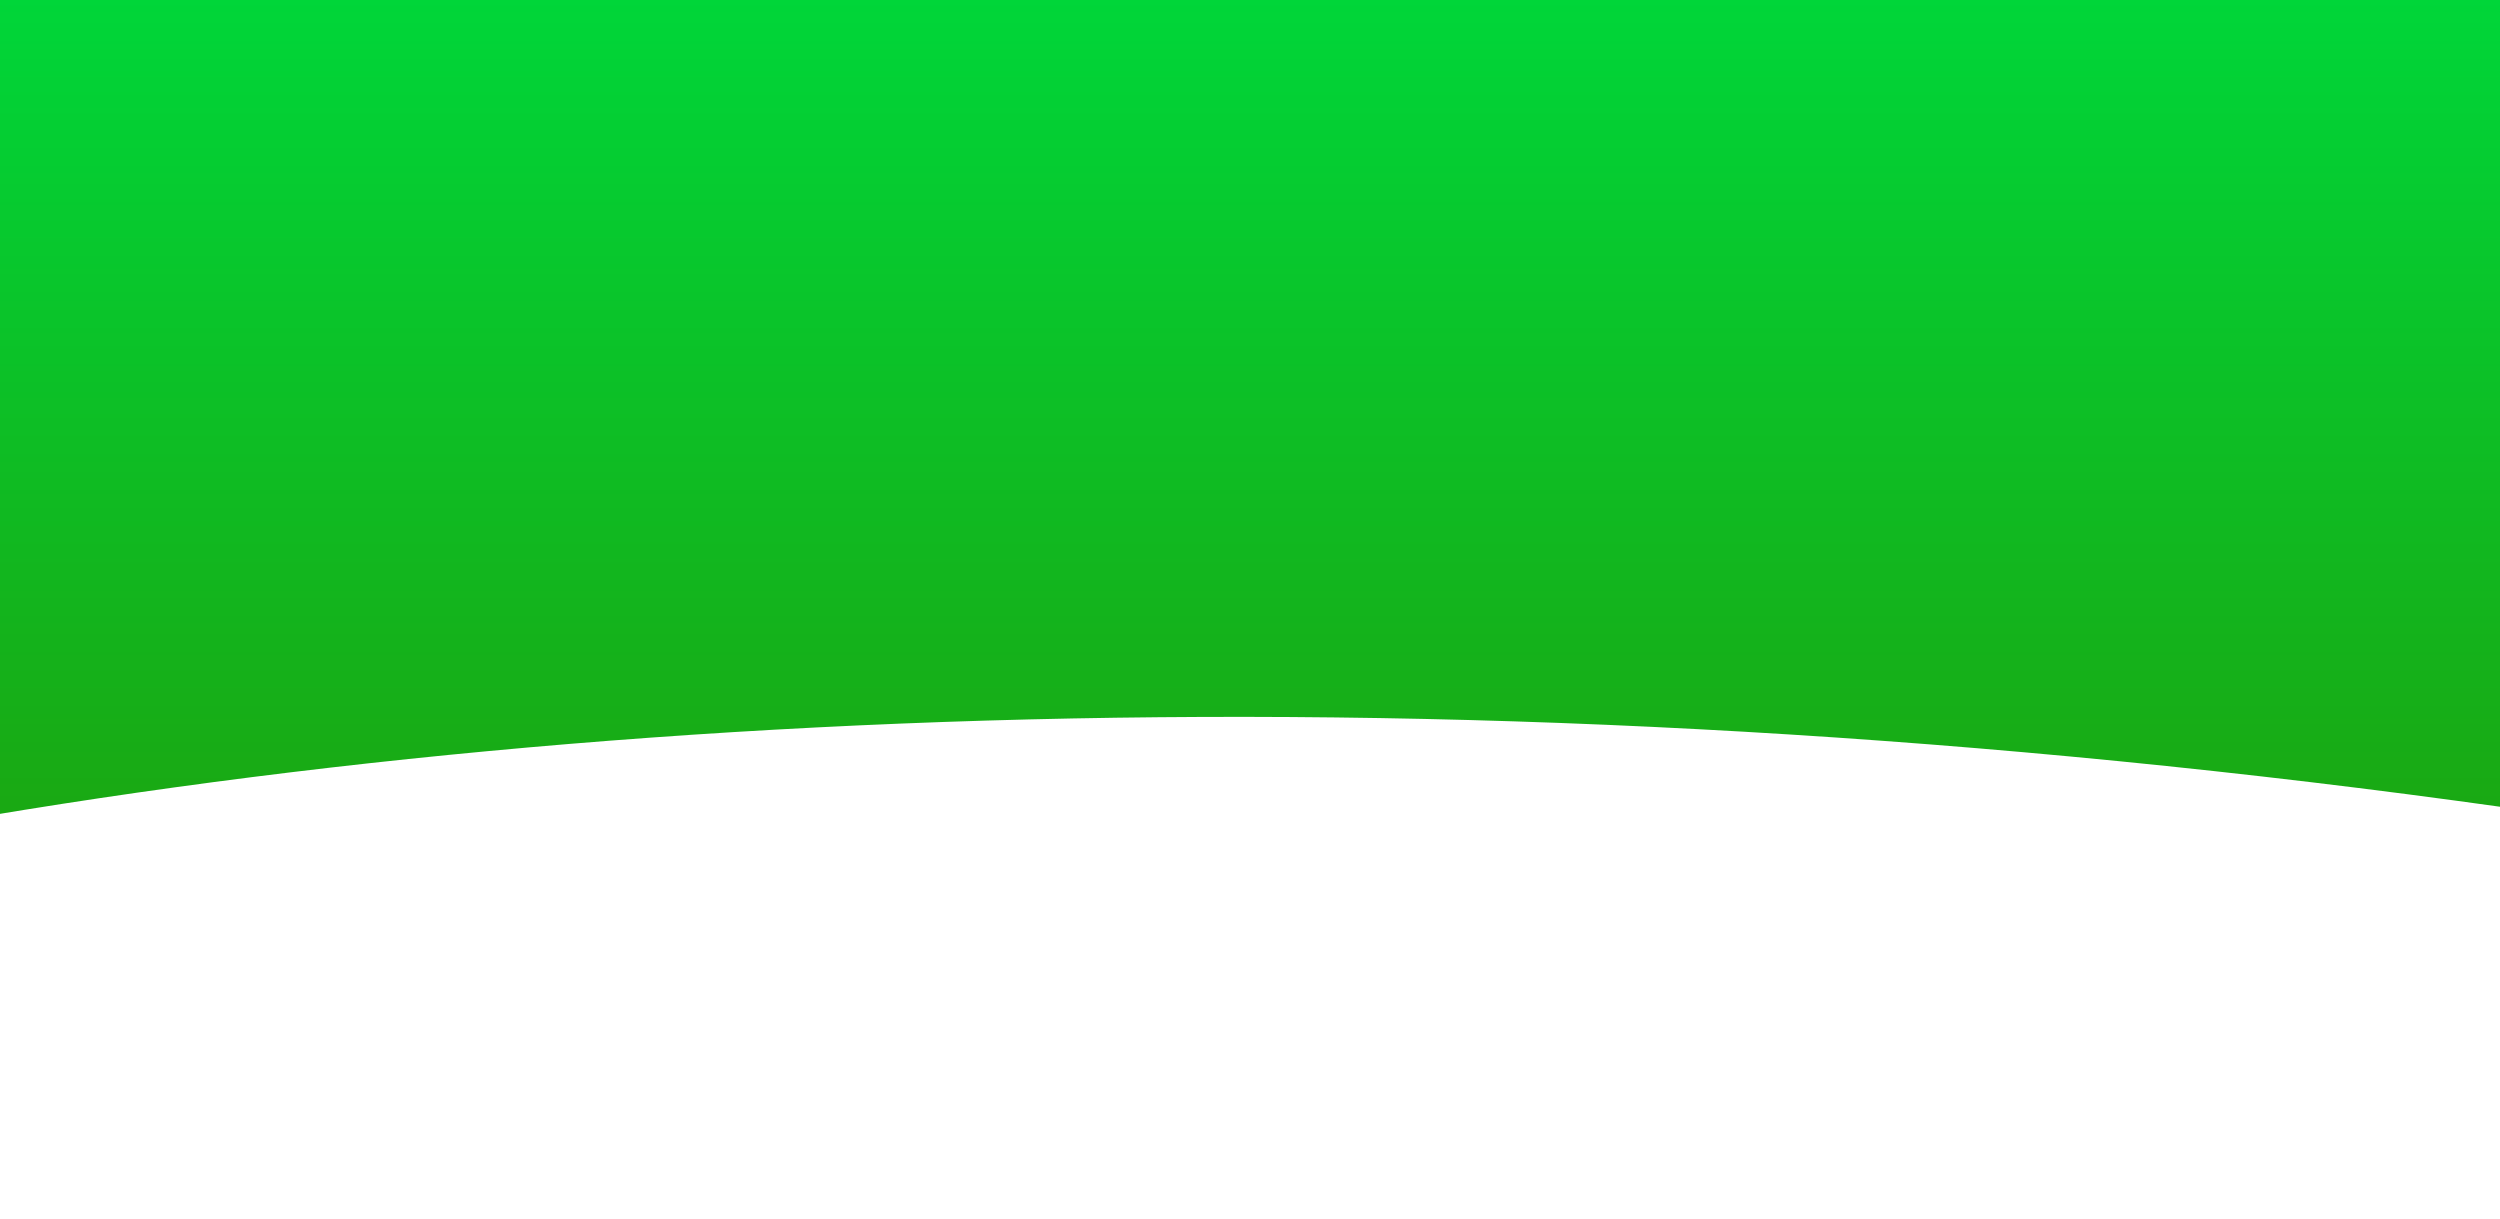 <svg width="1440" height="702" viewBox="0 0 1440 702" fill="none" xmlns="http://www.w3.org/2000/svg">
<path d="M2231 633C945.5 265.5 -178.5 407 -769 701.5V-2.5H2231V633Z" fill="url(#paint0_linear_16_72)"/>
<defs>
<linearGradient id="paint0_linear_16_72" x1="731" y1="-2.5" x2="731" y2="701.5" gradientUnits="userSpaceOnUse">
<stop stop-color="#00D639"/>
<stop offset="1" stop-color="#269200"/>
</linearGradient>
</defs>
</svg>
